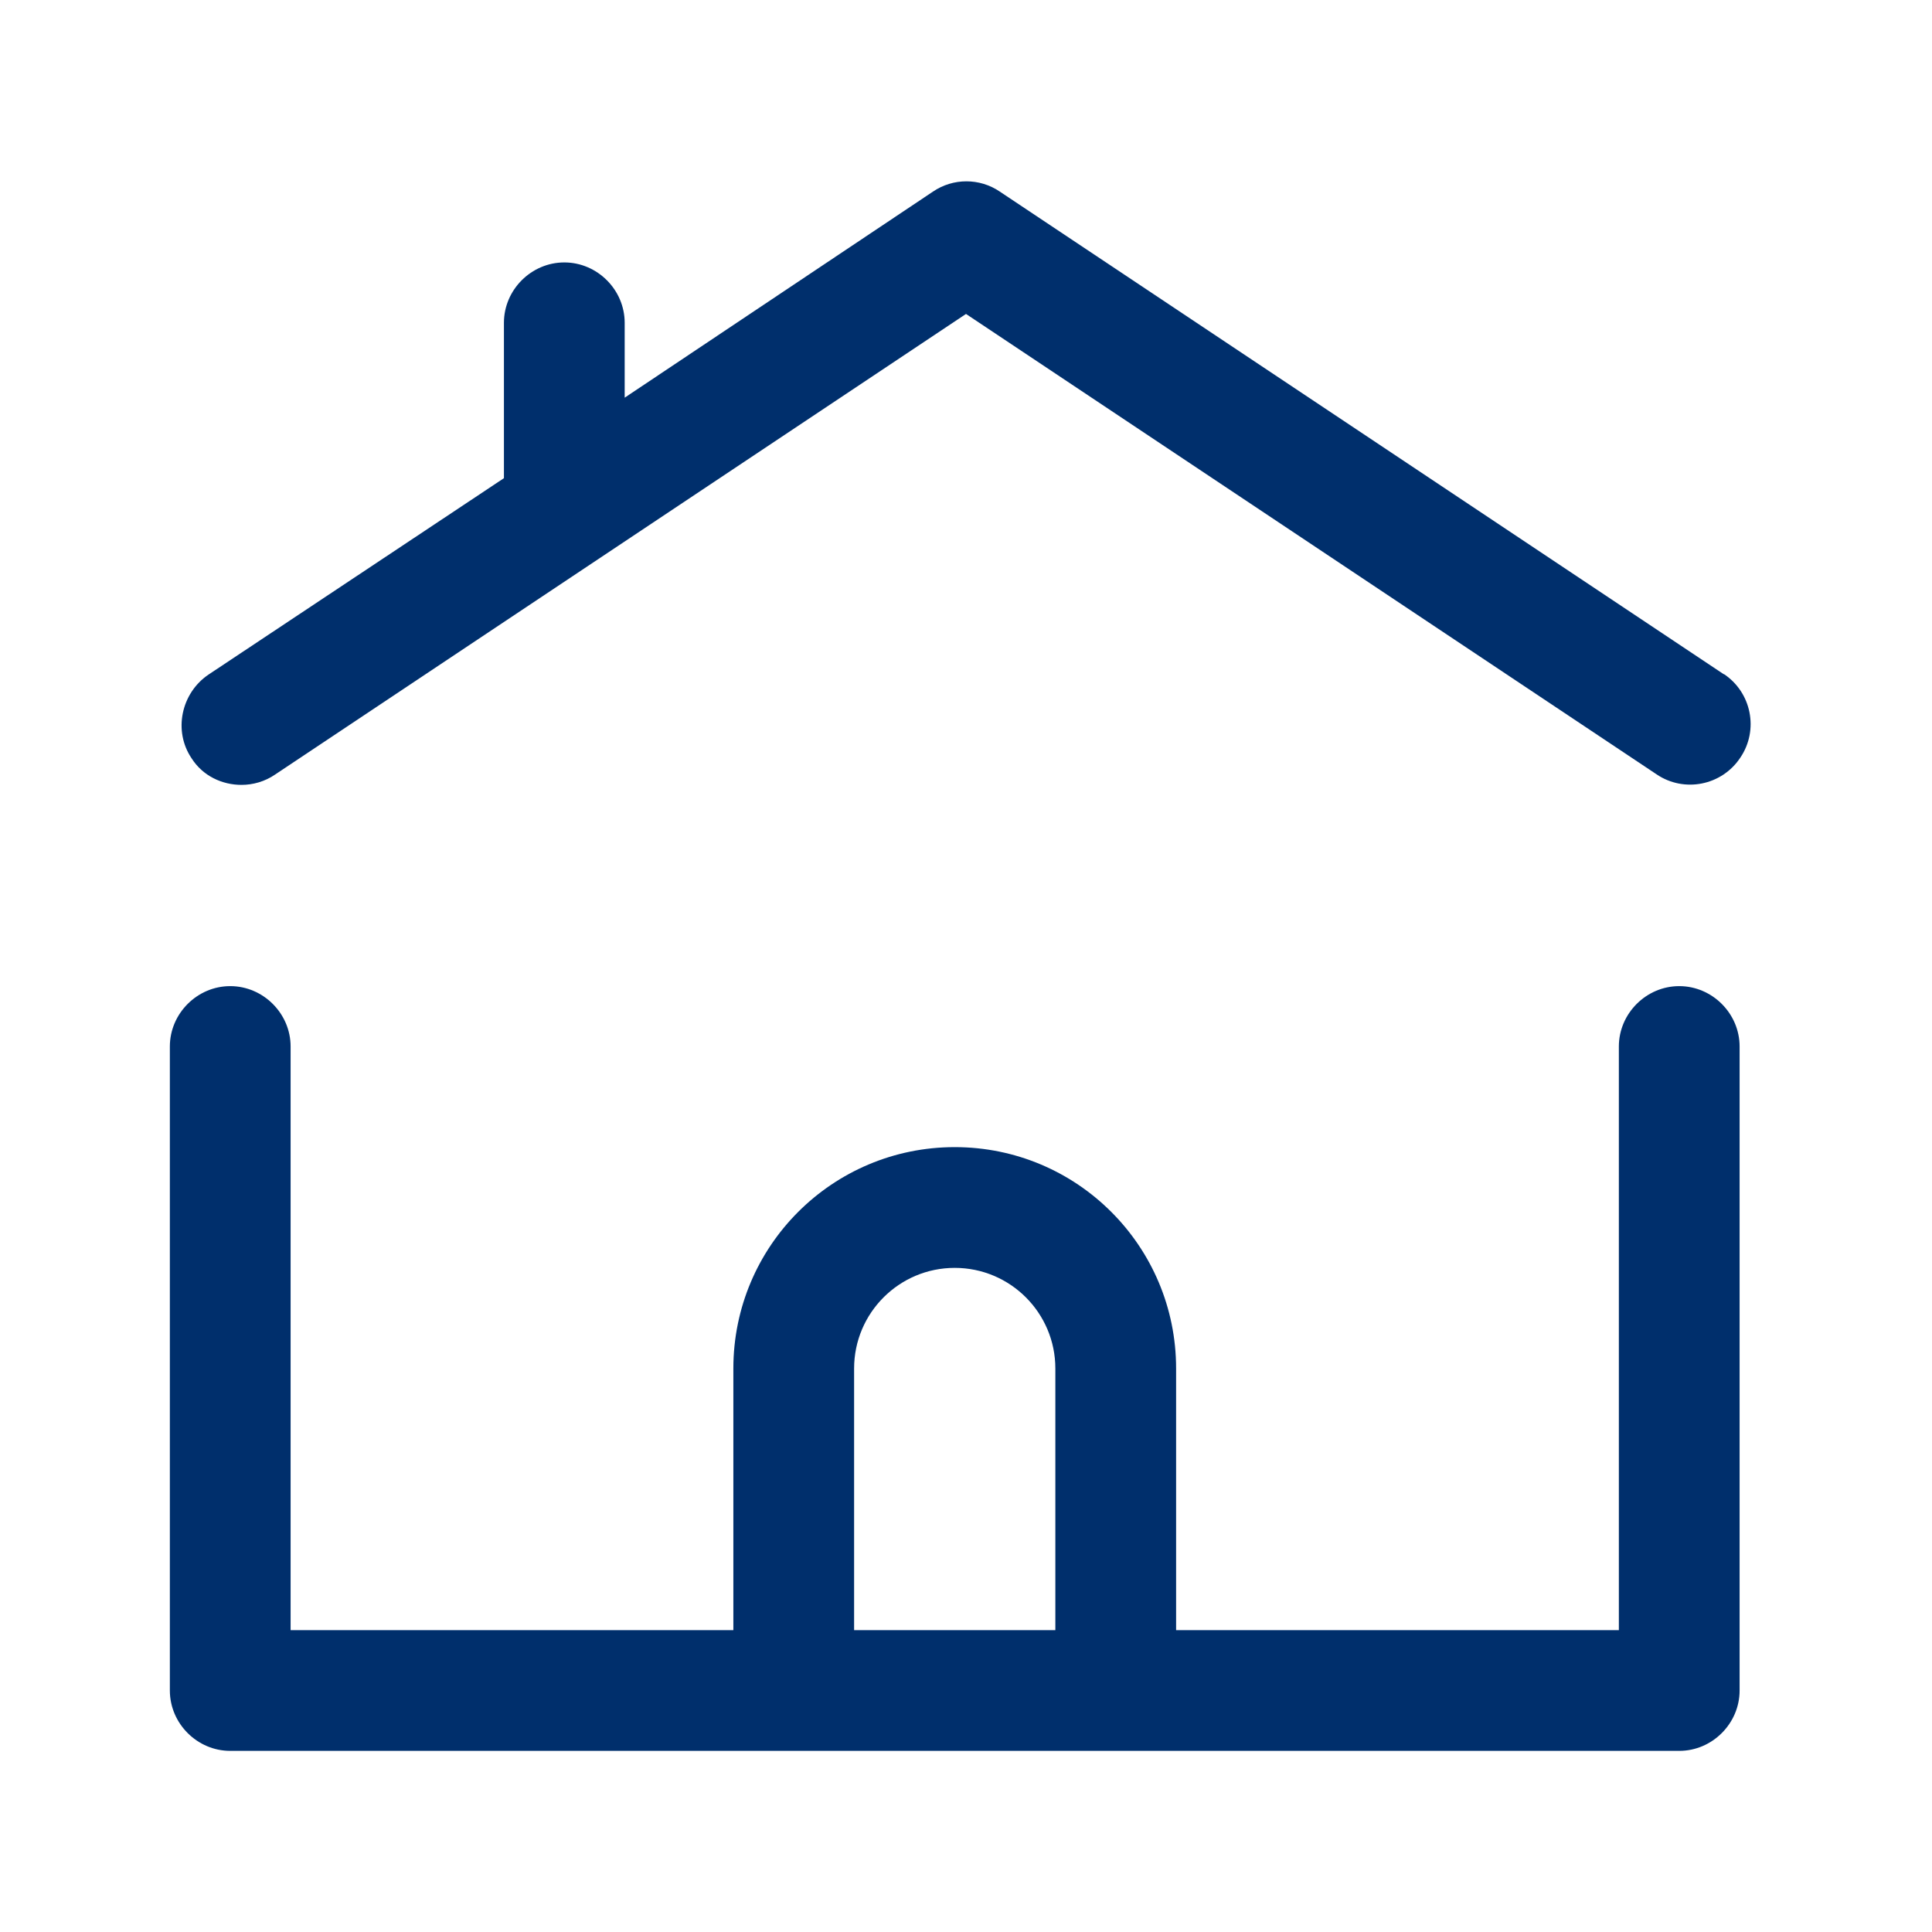 <?xml version="1.0" encoding="UTF-8"?>
<svg id="Livello_1" data-name="Livello 1" xmlns="http://www.w3.org/2000/svg" viewBox="0 0 24 24">
  <defs>
    <style>
      .cls-1 {
        fill: #002f6c;
        stroke-width: 0px;
      }
    </style>
  </defs>
  <path class="cls-1" d="m21.42,8.38L12.42,2.38c-.25-.17-.58-.17-.83,0l-3.83,2.56v-.93c0-.41-.34-.75-.75-.75s-.75.34-.75.75v1.93l-3.67,2.44c-.34.23-.44.7-.21,1.04.14.22.38.33.62.33.14,0,.29-.04.42-.13L12,3.9l8.58,5.72c.34.23.81.14,1.04-.21.23-.34.14-.81-.21-1.04Z"/>
  <path class="cls-1" d="m20.86,12.25c-.41,0-.75.34-.75.75v7.25h-5.5v-3.25c0-1.52-1.23-2.75-2.75-2.75s-2.75,1.23-2.75,2.75v3.25H3.61v-7.25c0-.41-.34-.75-.75-.75s-.75.34-.75.75v8c0,.41.34.75.75.75h18c.41,0,.75-.34.75-.75v-8c0-.41-.34-.75-.75-.75Zm-7.75,8h-2.5v-3.25c0-.69.56-1.25,1.25-1.25s1.25.56,1.25,1.25v3.25Z"/>
</svg>